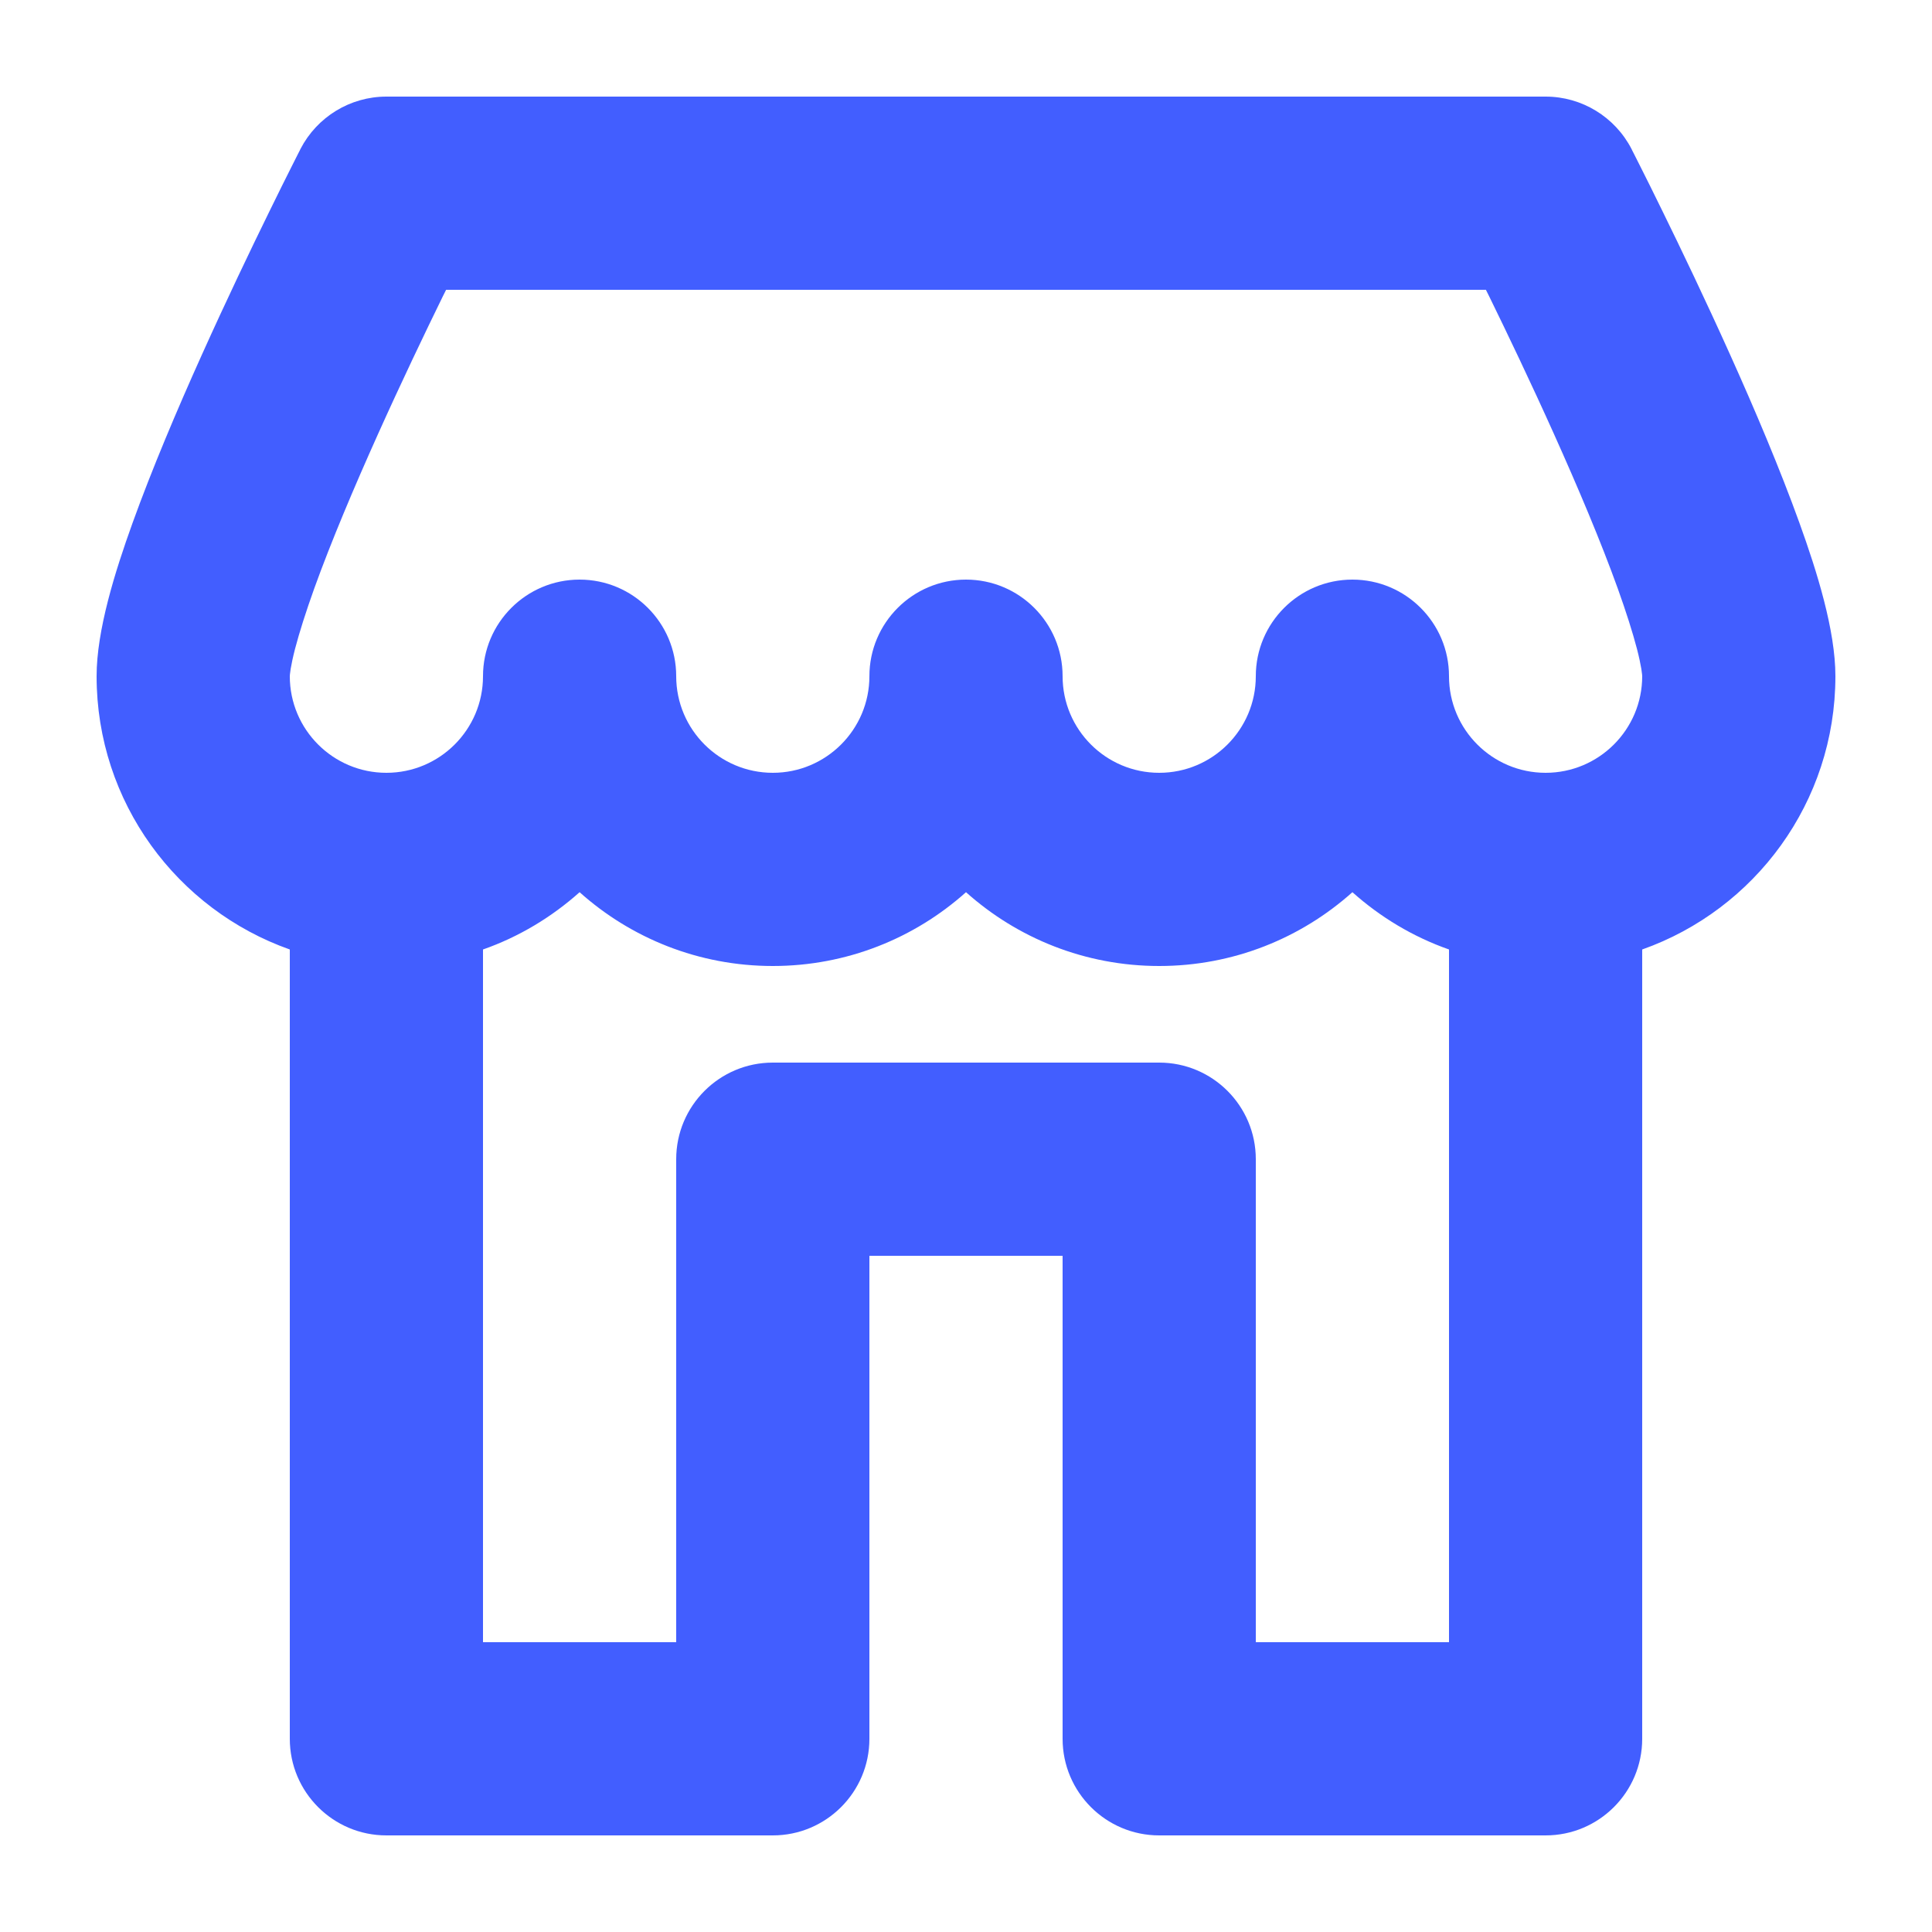 <svg width="20" height="20" viewBox="0 0 20 20" fill="none" xmlns="http://www.w3.org/2000/svg">
<path fill-rule="evenodd" clip-rule="evenodd" d="M4 1C3.625 1 3.282 1.21 3.11 1.543L3.104 1.556L3.086 1.591C3.071 1.621 3.049 1.664 3.021 1.72C2.965 1.831 2.885 1.991 2.79 2.186C2.599 2.575 2.344 3.107 2.088 3.676C1.833 4.242 1.572 4.859 1.372 5.414C1.19 5.919 1 6.525 1 7C1 8.306 1.835 9.417 3 9.829V18C3 18.552 3.448 19 4 19H8C8.552 19 9 18.552 9 18V13H11V18C11 18.552 11.448 19 12 19H16C16.552 19 17 18.552 17 18V9.829C18.165 9.417 19 8.306 19 7C19 6.525 18.81 5.919 18.628 5.414C18.428 4.859 18.167 4.242 17.912 3.676C17.656 3.107 17.401 2.575 17.21 2.186C17.115 1.991 17.035 1.831 16.979 1.72C16.951 1.664 16.929 1.621 16.914 1.591L16.896 1.556L16.89 1.543C16.718 1.21 16.375 1 16 1H4ZM15 9.829V17H13V12C13 11.448 12.552 11 12 11H8C7.448 11 7 11.448 7 12V17H5V9.829C5.373 9.698 5.711 9.494 6 9.236C6.531 9.711 7.232 10 8 10C8.768 10 9.469 9.711 10 9.236C10.531 9.711 11.232 10 12 10C12.768 10 13.469 9.711 14 9.236C14.289 9.494 14.627 9.698 15 9.829ZM16 8C16.552 8 17 7.552 17 7C17 6.997 16.999 6.974 16.991 6.924C16.982 6.871 16.968 6.803 16.946 6.718C16.901 6.546 16.834 6.335 16.747 6.092C16.572 5.606 16.333 5.041 16.088 4.496C15.844 3.953 15.599 3.442 15.415 3.066L15.382 3H4.618L4.585 3.066C4.401 3.442 4.156 3.953 3.912 4.496C3.667 5.041 3.428 5.606 3.253 6.092C3.166 6.335 3.099 6.546 3.054 6.718C3.032 6.803 3.018 6.871 3.009 6.924C3.001 6.974 3 6.997 3 7C3 7.552 3.448 8 4 8C4.552 8 5 7.552 5 7C5 6.448 5.448 6 6 6C6.552 6 7 6.448 7 7C7 7.552 7.448 8 8 8C8.552 8 9 7.552 9 7C9 6.448 9.448 6 10 6C10.552 6 11 6.448 11 7C11 7.552 11.448 8 12 8C12.552 8 13 7.552 13 7C13 6.448 13.448 6 14 6C14.552 6 15 6.448 15 7C15 7.552 15.448 8 16 8Z" fill="#425EFF"/>
</svg>
